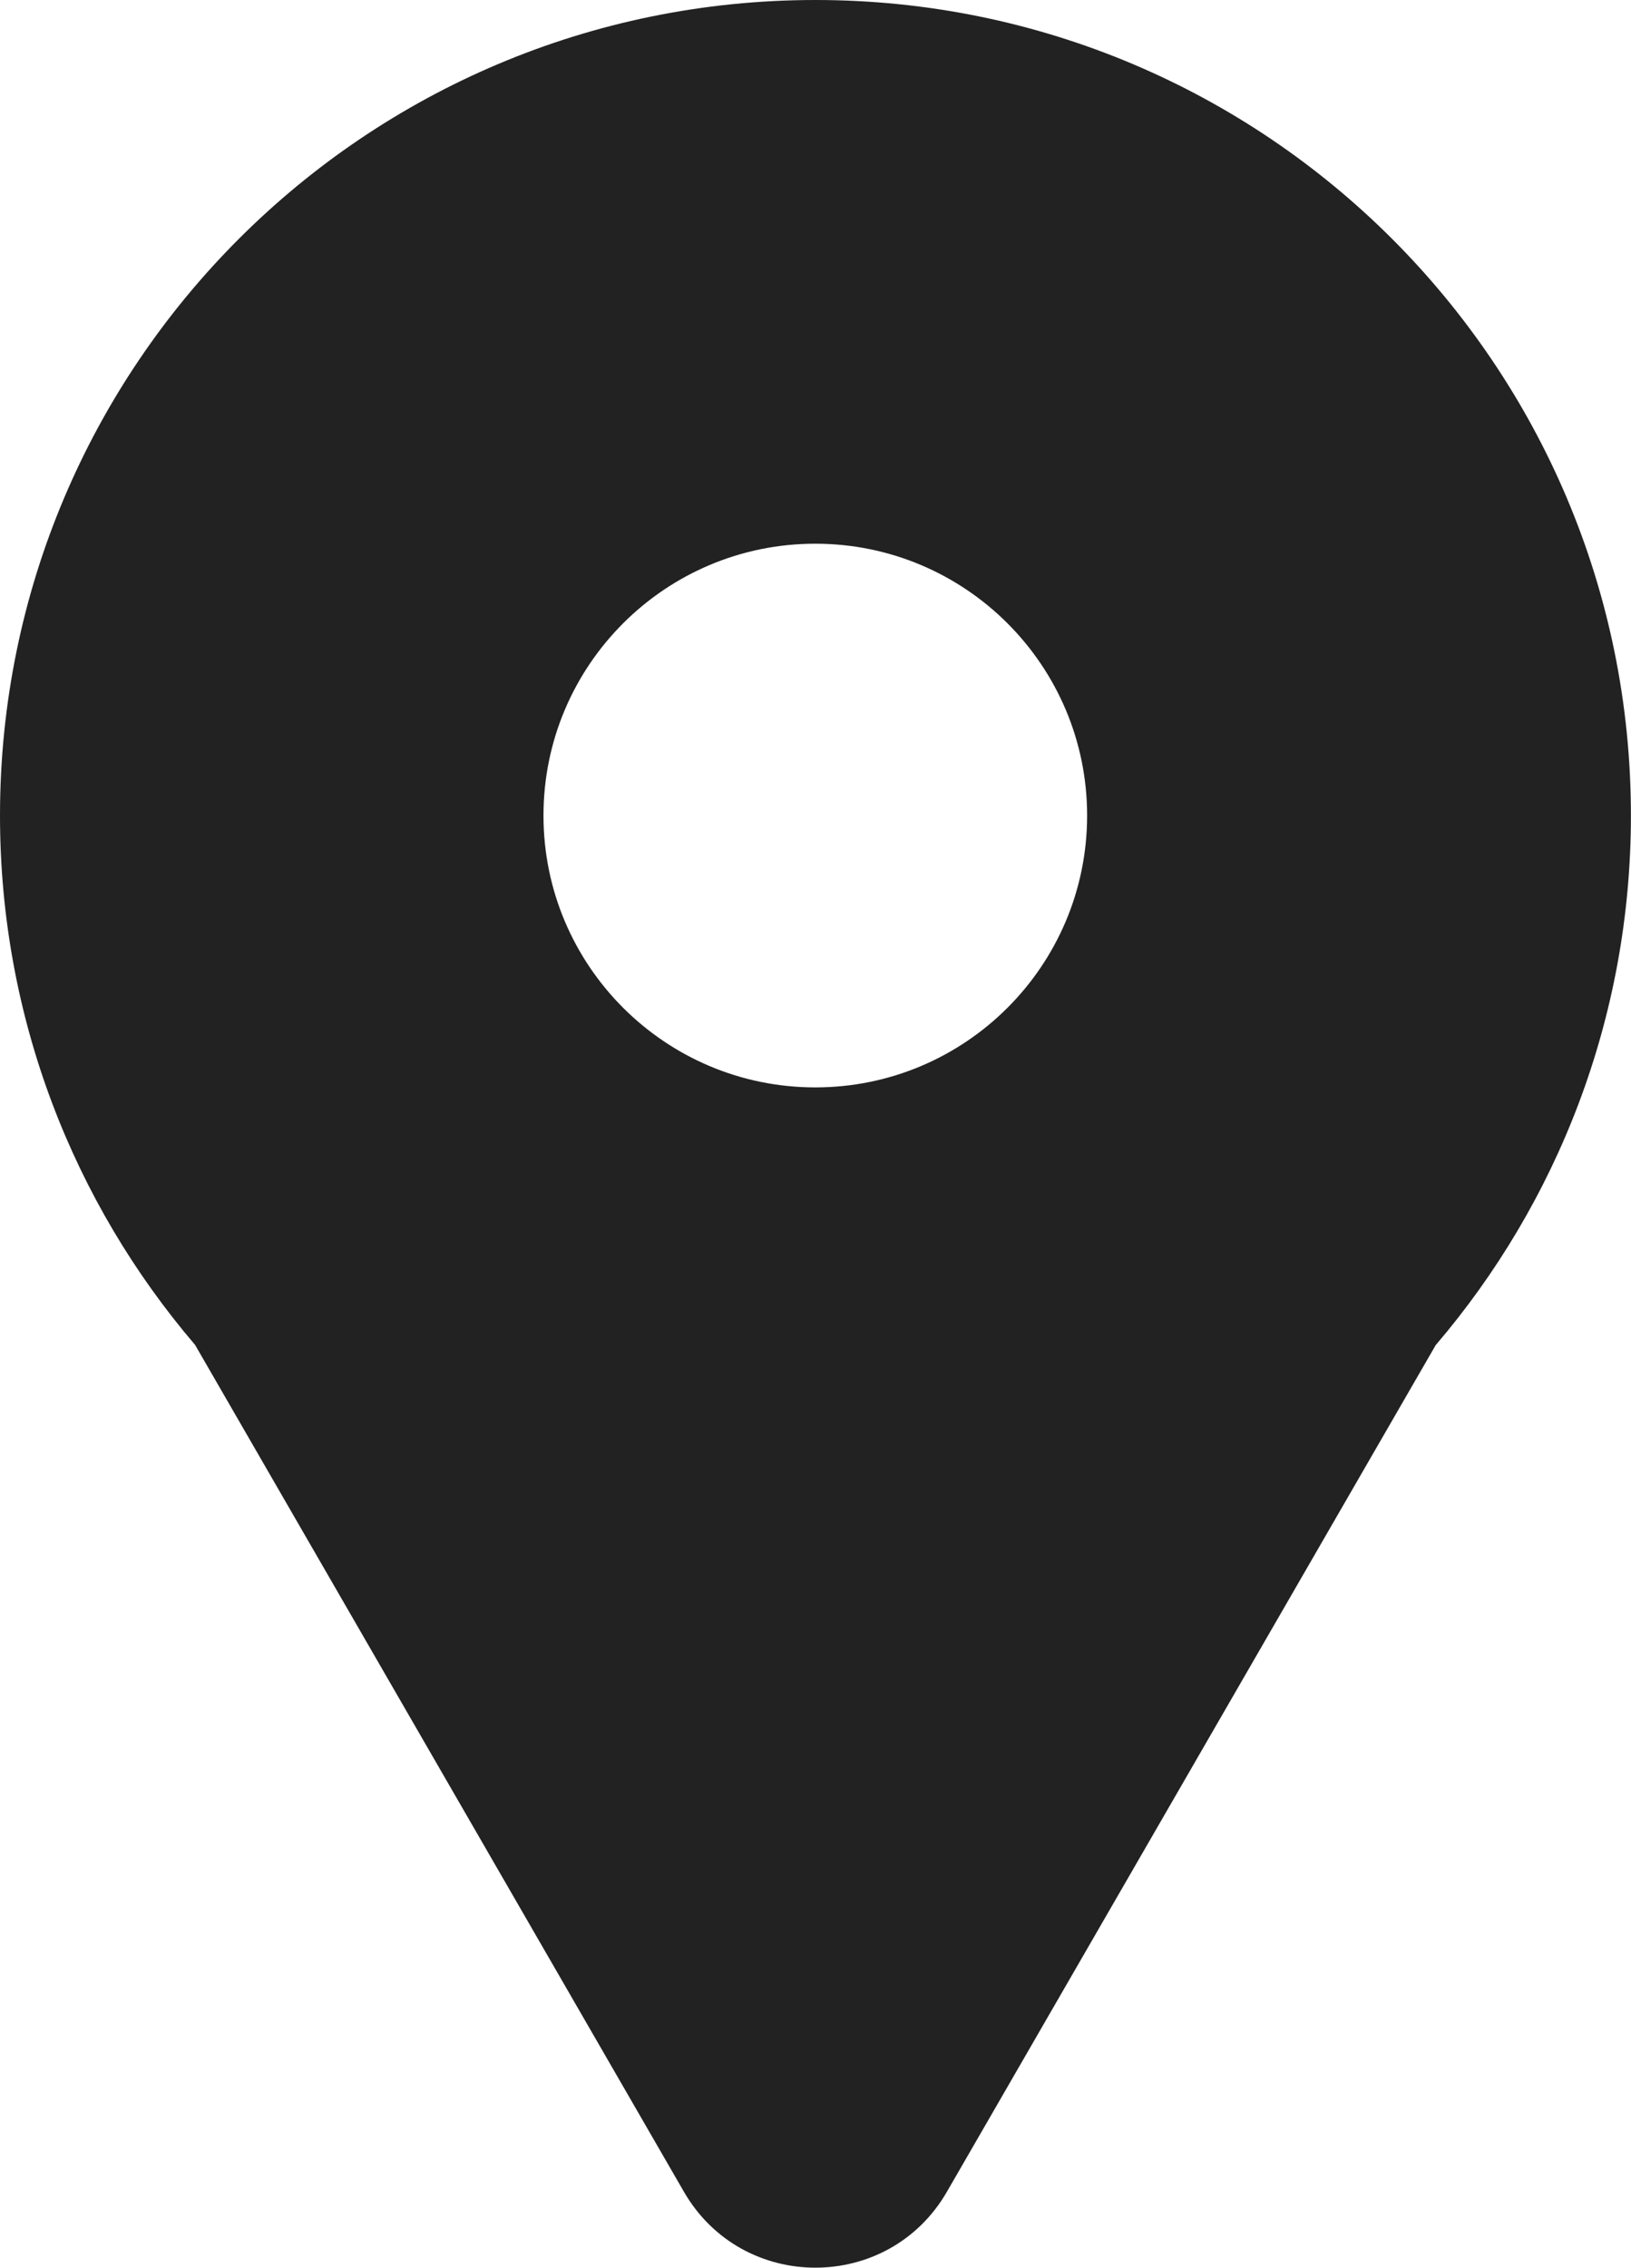 <?xml version="1.0" encoding="UTF-8"?>
<svg id="Layer_1" xmlns="http://www.w3.org/2000/svg" width="20.233" height="28.128" version="1.1" viewBox="0 0 20.233 28.128">
  <!-- Generator: Adobe Illustrator 29.2.1, SVG Export Plug-In . SVG Version: 2.1.0 Build 116)  -->
  <defs>
    <style>
      .st0 {
        fill: #222;
        fill-rule: evenodd;
      }
    </style>
  </defs>
  <path class="st0" d="M10.116,0C4.529,0,0,4.529,0,10.116c0,2.506.911,4.799,2.42,6.566l6.064,10.504c.725,1.256,2.538,1.256,3.263,0l6.063-10.501c1.51-1.767,2.422-4.062,2.422-6.569C20.233,4.529,15.703,0,10.116,0ZM10.114,13.488c-1.862,0-3.372-1.51-3.372-3.372s1.51-3.372,3.372-3.372,3.372,1.51,3.372,3.372-1.51,3.372-3.372,3.372Z"/>
</svg>